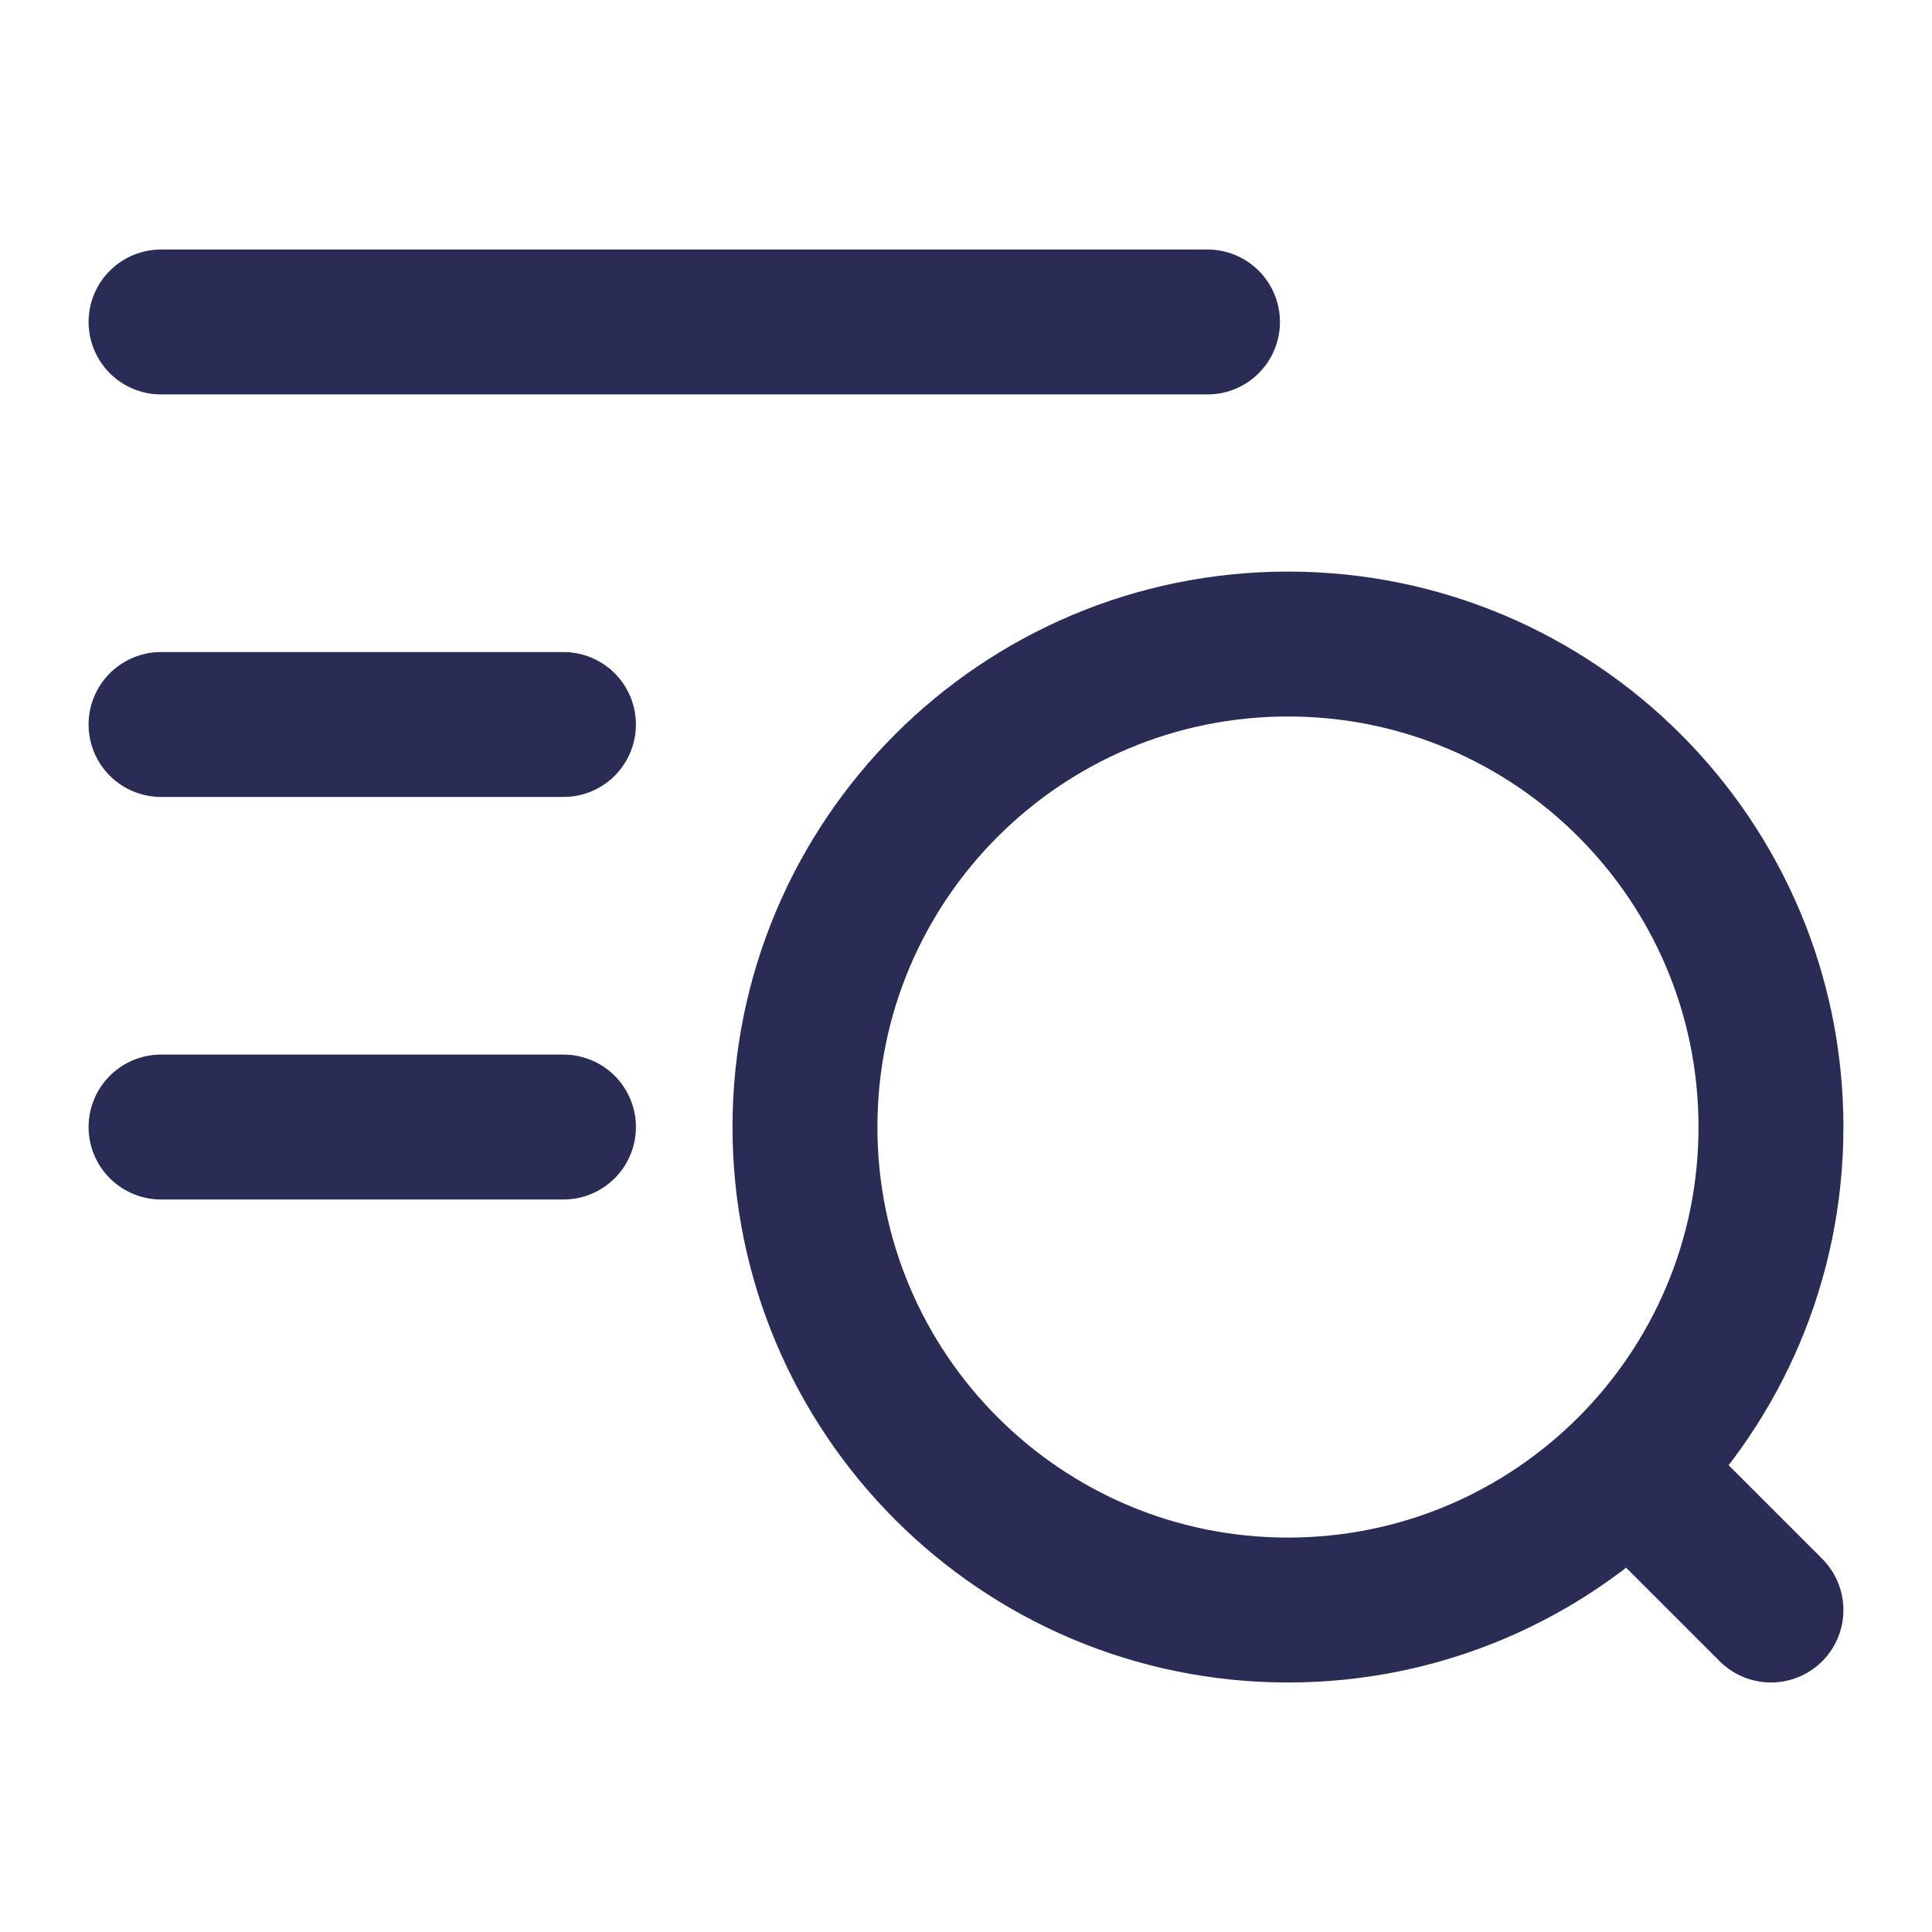 <svg width="20" height="20" viewBox="0 0 20 20" fill="none" xmlns="http://www.w3.org/2000/svg">
<path d="M18.333 16.667L17.083 15.417M5.833 11.667H1.667M5.833 7.5H1.667M12.5 3.333H1.667M18.333 11.667C18.333 14.428 16.095 16.667 13.333 16.667C10.572 16.667 8.333 14.428 8.333 11.667C8.333 8.905 10.572 6.667 13.333 6.667C16.095 6.667 18.333 8.905 18.333 11.667Z" stroke="#292C55" stroke-width="1.5" stroke-linecap="round"/>
</svg>
